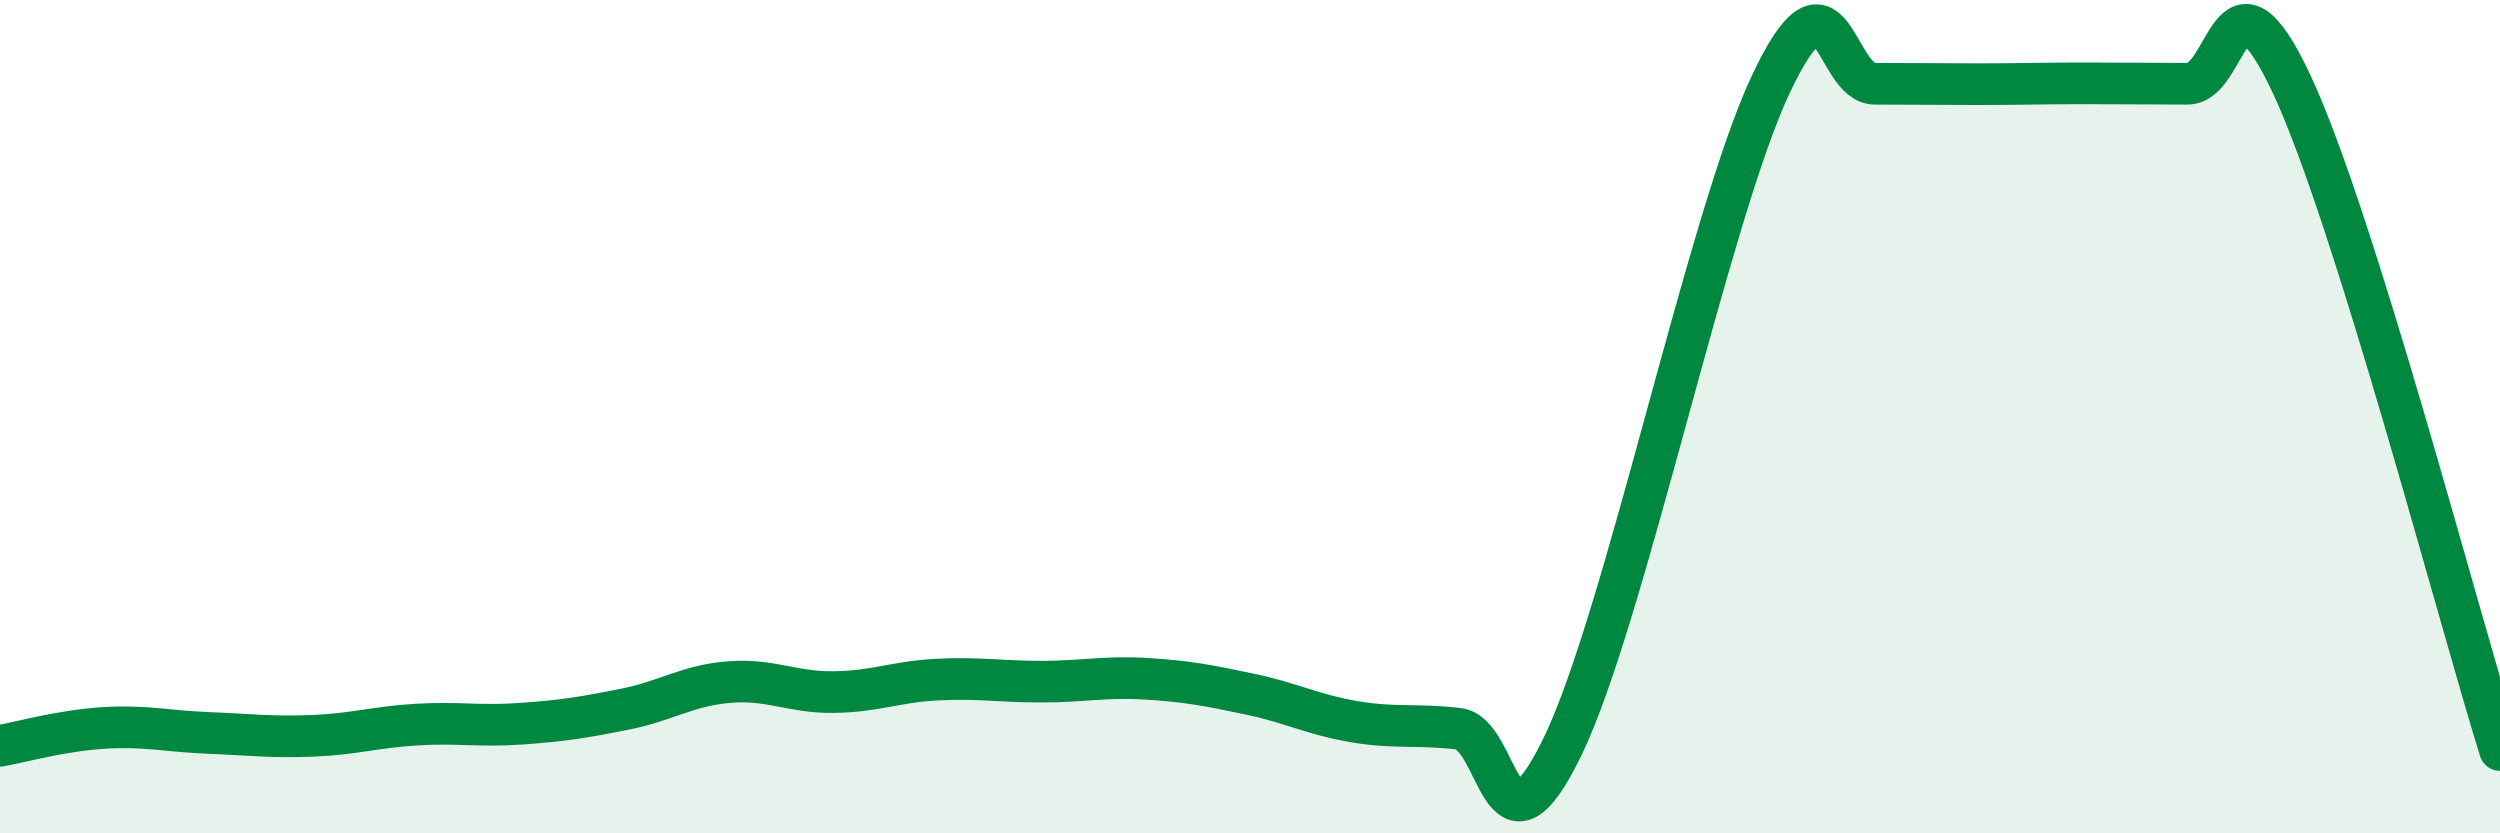 
    <svg width="60" height="20" viewBox="0 0 60 20" xmlns="http://www.w3.org/2000/svg">
      <path
        d="M 0,17.9 C 0.5,17.81 1.5,17.53 2.5,17.47 C 3.5,17.41 4,17.55 5,17.59 C 6,17.63 6.5,17.7 7.5,17.66 C 8.5,17.62 9,17.45 10,17.39 C 11,17.33 11.5,17.44 12.5,17.37 C 13.5,17.3 14,17.22 15,17.02 C 16,16.82 16.5,16.45 17.5,16.37 C 18.5,16.29 19,16.62 20,16.61 C 21,16.6 21.5,16.36 22.5,16.31 C 23.5,16.26 24,16.36 25,16.36 C 26,16.36 26.5,16.23 27.5,16.29 C 28.5,16.35 29,16.45 30,16.66 C 31,16.87 31.5,17.15 32.5,17.32 C 33.5,17.49 34,17.37 35,17.49 C 36,17.61 36,21.01 37.5,17.92 C 39,14.83 41,5.2 42.5,2.02 C 44,-1.16 44,2.01 45,2.01 C 46,2.01 46.5,2.02 47.5,2.02 C 48.5,2.02 49,2 50,2 C 51,2 51.5,2.01 52.5,2.01 C 53.5,2.01 53.5,-1.18 55,2.02 C 56.5,5.22 59,14.8 60,18L60 20L0 20Z"
        fill="#008740"
        opacity="0.1"
        stroke-linecap="round"
        stroke-linejoin="round"
      />
      <path
        d="M 0,17.9 C 0.5,17.81 1.5,17.53 2.5,17.47 C 3.5,17.41 4,17.55 5,17.59 C 6,17.63 6.5,17.7 7.5,17.66 C 8.5,17.62 9,17.45 10,17.39 C 11,17.33 11.5,17.44 12.5,17.37 C 13.5,17.3 14,17.22 15,17.02 C 16,16.82 16.5,16.45 17.5,16.37 C 18.5,16.29 19,16.62 20,16.61 C 21,16.6 21.5,16.36 22.5,16.31 C 23.5,16.26 24,16.36 25,16.36 C 26,16.36 26.5,16.23 27.5,16.29 C 28.5,16.35 29,16.45 30,16.66 C 31,16.87 31.5,17.15 32.5,17.32 C 33.5,17.49 34,17.37 35,17.49 C 36,17.61 36,21.01 37.5,17.92 C 39,14.83 41,5.2 42.5,2.02 C 44,-1.16 44,2.01 45,2.01 C 46,2.01 46.5,2.02 47.5,2.02 C 48.5,2.02 49,2 50,2 C 51,2 51.5,2.01 52.5,2.01 C 53.5,2.01 53.5,-1.18 55,2.02 C 56.5,5.22 59,14.8 60,18"
        stroke="#008740"
        stroke-width="1"
        fill="none"
        stroke-linecap="round"
        stroke-linejoin="round"
      />
    </svg>
  